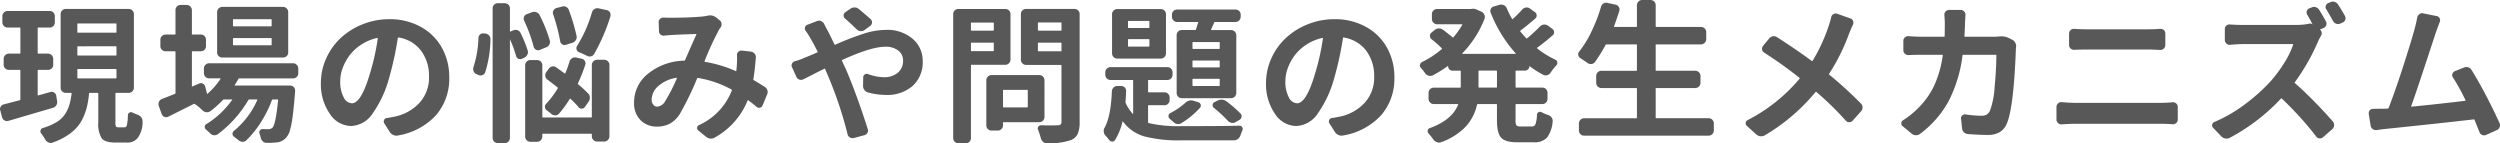 <svg xmlns="http://www.w3.org/2000/svg" width="533.25" height="30.562" viewBox="0 0 533.25 30.562">
  <g id="problem_mechanism_image_title" transform="translate(-5983.19 -1121.108)">
    <g id="グループ_450" data-name="グループ 450">
      <path id="パス_4253" data-name="パス 4253" d="M5993.94,1140.733a.938.938,0,0,1,.813.125.958.958,0,0,1,.437.687l.188,1.157a1.3,1.3,0,0,1-.188.875,1.164,1.164,0,0,1-.718.531q-3.408,1-9.5,2.781a1.04,1.04,0,0,1-.828-.094,1.059,1.059,0,0,1-.516-.687l-.375-1.438a.612.612,0,0,1-.063-.281.981.981,0,0,1,.157-.531,1.035,1.035,0,0,1,.687-.5q.75-.187,3.375-.875a.148.148,0,0,0,.125-.156v-6.157a.138.138,0,0,0-.156-.156H5985.1a1.115,1.115,0,0,1-.8-.312,1.034,1.034,0,0,1-.328-.782v-1.281a1.047,1.047,0,0,1,.328-.765,1.086,1.086,0,0,1,.8-.329h2.281a.138.138,0,0,0,.156-.156v-5.281c0-.083-.053-.125-.156-.125h-2.563a1.122,1.122,0,0,1-1.125-1.125v-1.313a1.049,1.049,0,0,1,.329-.765,1.081,1.081,0,0,1,.8-.328h8.969a1.032,1.032,0,0,1,.781.328,1.077,1.077,0,0,1,.313.765v1.313a1.116,1.116,0,0,1-.313.8,1.032,1.032,0,0,1-.781.328h-2.437a.11.11,0,0,0-.125.125v5.281c0,.1.041.156.125.156h2.093a1.123,1.123,0,0,1,1.094,1.094v1.281a1.035,1.035,0,0,1-.328.782,1.079,1.079,0,0,1-.766.312h-2.093c-.084,0-.125.052-.125.156v5.188c0,.083.041.115.125.094S5992.294,1141.191,5993.94,1140.733Zm14.5,7.531h1.313c.25,0,.422-.166.516-.5a11.628,11.628,0,0,0,.2-2.125.619.619,0,0,1,.343-.515.636.636,0,0,1,.625-.016,10.246,10.246,0,0,0,1.188.5,1.745,1.745,0,0,1,.719.562,1.256,1.256,0,0,1,.25.75,5.665,5.665,0,0,1-1.063,3.657,2.86,2.86,0,0,1-2.375.937h-2.406q-2.157,0-2.875-.922a5.767,5.767,0,0,1-.719-3.39v-6.125c0-.1-.042-.157-.125-.157h-1.687a.149.149,0,0,0-.157.125,21.234,21.234,0,0,1-.437,2.782,12.807,12.807,0,0,1-.844,2.406,8.281,8.281,0,0,1-1.39,2.125,10.767,10.767,0,0,1-2.11,1.734,13.833,13.833,0,0,1-3,1.422.892.892,0,0,1-.406.094,1.052,1.052,0,0,1-.469-.125,1.462,1.462,0,0,1-.687-.594,10.384,10.384,0,0,0-.875-1.312.747.747,0,0,1-.157-.438.976.976,0,0,1,.032-.25.665.665,0,0,1,.468-.469,12.578,12.578,0,0,0,2.922-1.25,5.6,5.6,0,0,0,1.813-1.7,7.6,7.6,0,0,0,.937-1.984,15.9,15.9,0,0,0,.485-2.438.111.111,0,0,0-.125-.125h-1.094a1.083,1.083,0,0,1-.8-.328,1.044,1.044,0,0,1-.328-.765v-15.719a1.031,1.031,0,0,1,.328-.781,1.114,1.114,0,0,1,.8-.313h13.406a1.078,1.078,0,0,1,.766.313,1.031,1.031,0,0,1,.328.781v15.719a1.121,1.121,0,0,1-1.094,1.093h-2.687a.139.139,0,0,0-.157.157v6.125a2.135,2.135,0,0,0,.11.875Q6008.033,1148.265,6008.44,1148.264Zm-8.593-22.156c-.1,0-.157.042-.157.125v1.719c0,.083.052.125.157.125h8.062a.111.111,0,0,0,.125-.125v-1.719a.111.111,0,0,0-.125-.125Zm0,4.875c-.1,0-.157.042-.157.125v1.719c0,.083.052.125.157.125h8.062a.111.111,0,0,0,.125-.125v-1.719a.111.111,0,0,0-.125-.125Zm0,4.844a.138.138,0,0,0-.157.156v1.687a.139.139,0,0,0,.157.157h8.062c.083,0,.125-.052.125-.157v-1.687c0-.1-.042-.156-.125-.156Z" fill="#595858"/>
      <path id="パス_4254" data-name="パス 4254" d="M6046.821,1136.7a1.086,1.086,0,0,1-.328.8,1.053,1.053,0,0,1-.765.328h-11.5a.2.2,0,0,0-.188.125q-.25.468-.781,1.281c-.042.083-.022.125.062.125h11.75a1.036,1.036,0,0,1,.782.328.972.972,0,0,1,.281.766v.218q-.25,3.126-.5,5.094a20.134,20.134,0,0,1-.578,3.063,4.027,4.027,0,0,1-.766,1.562,3.006,3.006,0,0,1-2.094,1.094,15.956,15.956,0,0,1-1.906.094h-.219a1.193,1.193,0,0,1-.828-.328,1.438,1.438,0,0,1-.453-.8,5.3,5.3,0,0,0-.25-.875.644.644,0,0,1,.094-.641.668.668,0,0,1,.562-.3q.5.031,1.157.031a1.247,1.247,0,0,0,.968-.343q.687-.75,1.188-5.844a.138.138,0,0,0-.156-.156h-.938a.225.225,0,0,0-.219.125,24.226,24.226,0,0,1-2.359,4.734,20.4,20.4,0,0,1-3.141,3.891,1.039,1.039,0,0,1-.8.281,1.428,1.428,0,0,1-.828-.344q-.468-.375-.968-.75a.688.688,0,0,1-.313-.594.8.8,0,0,1,.281-.625,17.765,17.765,0,0,0,5-6.593c.041-.083.01-.125-.093-.125h-1.594a.223.223,0,0,0-.219.125,24.784,24.784,0,0,1-6.5,7.281,1.189,1.189,0,0,1-.859.219,1.368,1.368,0,0,1-.8-.407q-.438-.438-.844-.781a.662.662,0,0,1-.3-.609.647.647,0,0,1,.36-.578,19,19,0,0,0,5.468-5.125c.063-.083.041-.125-.062-.125h-1.625a.337.337,0,0,0-.25.093,21.572,21.572,0,0,1-2.688,2.407,1.21,1.21,0,0,1-.875.218,1.369,1.369,0,0,1-.812-.406,12.087,12.087,0,0,0-1.625-1.344.266.266,0,0,0-.25,0l-5.438,2.719a.925.925,0,0,1-.8.016.988.988,0,0,1-.578-.578l-.625-1.75a1.477,1.477,0,0,1-.062-.407,1.33,1.33,0,0,1,.094-.468,1.163,1.163,0,0,1,.625-.594q.812-.312,2.75-1.094c.1-.041.156-.1.156-.187v-8.75a.139.139,0,0,0-.156-.157h-1.938a1.115,1.115,0,0,1-.8-.312,1.032,1.032,0,0,1-.328-.781v-1.375a1.034,1.034,0,0,1,.328-.782,1.115,1.115,0,0,1,.8-.312h1.938a.138.138,0,0,0,.156-.156v-5.063a1.071,1.071,0,0,1,.312-.765,1.035,1.035,0,0,1,.782-.329h1.312a1.122,1.122,0,0,1,1.094,1.094v5.063a.138.138,0,0,0,.156.156h1.75a1.068,1.068,0,0,1,1.094,1.094v1.375a1.068,1.068,0,0,1-1.094,1.093h-1.75a.139.139,0,0,0-.156.157v7.281c0,.083.041.1.125.062l1.437-.625a.9.9,0,0,1,.766.032.949.949,0,0,1,.516.625l.375,1.5c.02.083.062.093.125.031a15.893,15.893,0,0,0,2.75-3.156c.062-.083.041-.125-.063-.125h-2.344a1.12,1.12,0,0,1-1.125-1.125v-.969a1.12,1.12,0,0,1,1.125-1.125h17.907a1.049,1.049,0,0,1,.765.328,1.084,1.084,0,0,1,.328.8Zm-3.281-14.125a1.12,1.12,0,0,1,1.125,1.125v8.593a1.033,1.033,0,0,1-.328.782,1.113,1.113,0,0,1-.8.312h-12.906a1.114,1.114,0,0,1-.8-.312,1.035,1.035,0,0,1-.328-.782V1123.7a1.12,1.12,0,0,1,1.125-1.125Zm-2.562,4.156c.1,0,.156-.042.156-.125v-1.25a.138.138,0,0,0-.156-.156h-7.969c-.084,0-.125.052-.125.156v1.25a.11.11,0,0,0,.125.125Zm0,4.031c.1,0,.156-.041.156-.125v-1.25a.138.138,0,0,0-.156-.156h-7.969c-.084,0-.125.052-.125.156v1.25a.11.11,0,0,0,.125.125Z" fill="#595858"/>
      <path id="パス_4255" data-name="パス 4255" d="M6068.016,1150.014a1.589,1.589,0,0,1-.313.031,1.385,1.385,0,0,1-.625-.156,1.569,1.569,0,0,1-.75-.625l-1.187-1.875a.7.7,0,0,1-.032-.672.673.673,0,0,1,.532-.422q1-.156,1.875-.343A9.859,9.859,0,0,0,6072.7,1143a7.942,7.942,0,0,0,2-5.547,8.9,8.9,0,0,0-1.7-5.532,7.424,7.424,0,0,0-4.8-2.812c-.084-.021-.136.021-.156.125a70.241,70.241,0,0,1-1.844,8.469,23.952,23.952,0,0,1-3.515,7.593,5.8,5.8,0,0,1-4.61,2.688,5.5,5.5,0,0,1-4.547-2.625,11,11,0,0,1-1.89-6.594,12.51,12.51,0,0,1,1.125-5.187,13.482,13.482,0,0,1,3.062-4.328,14.908,14.908,0,0,1,4.656-2.938,15.084,15.084,0,0,1,5.75-1.109,13.511,13.511,0,0,1,6.75,1.656,11.357,11.357,0,0,1,4.485,4.469,12.818,12.818,0,0,1,1.547,6.281,11.884,11.884,0,0,1-2.813,8.062A14.155,14.155,0,0,1,6068.016,1150.014Zm-9.782-6.875q2,0,3.844-6.281a48.74,48.74,0,0,0,1.688-7.531.127.127,0,0,0-.032-.094.125.125,0,0,0-.093-.031,10.068,10.068,0,0,0-3.391,1.422,9.705,9.705,0,0,0-2.5,2.3,10.543,10.543,0,0,0-1.469,2.7,8.029,8.029,0,0,0-.515,2.734,7.033,7.033,0,0,0,.734,3.516A2.075,2.075,0,0,0,6058.234,1143.139Z" fill="#595858"/>
      <path id="パス_4256" data-name="パス 4256" d="M6085.24,1129.2a.995.995,0,0,1,1.125-.969l.344.031a1.249,1.249,0,0,1,.813.422,1.111,1.111,0,0,1,.281.828,24.269,24.269,0,0,1-1.125,7.031,1,1,0,0,1-.594.579,1.036,1.036,0,0,1-.844-.016l-.468-.219a1.046,1.046,0,0,1-.563-.594,1.106,1.106,0,0,1-.094-.437,1.578,1.578,0,0,1,.063-.438A21.934,21.934,0,0,0,6085.24,1129.2Zm10.5,2.656a1.119,1.119,0,0,1-.062.891,1.422,1.422,0,0,1-.656.671l-.5.219a.829.829,0,0,1-.766,0,.841.841,0,0,1-.484-.594,25.071,25.071,0,0,0-1.282-3.5.028.028,0,0,0-.031.032v20.968a1.048,1.048,0,0,1-.328.766,1.083,1.083,0,0,1-.8.328h-1.469a1.121,1.121,0,0,1-1.093-1.094v-27.656a1.032,1.032,0,0,1,.328-.781,1.074,1.074,0,0,1,.765-.313h1.469a1.114,1.114,0,0,1,.8.313,1.032,1.032,0,0,1,.328.781v4.875c0,.084.041.1.125.063l.594-.25a1.2,1.2,0,0,1,.89-.032,1.049,1.049,0,0,1,.641.563A25.115,25.115,0,0,1,6095.74,1131.858Zm4.719-2.125a1.2,1.2,0,0,1-.094.891,1.154,1.154,0,0,1-.687.578l-1.375.562a.9.9,0,0,1-.8-.062.935.935,0,0,1-.484-.625,32.242,32.242,0,0,0-2.032-5.563.992.992,0,0,1-.015-.828.884.884,0,0,1,.578-.547l1.156-.437a1.256,1.256,0,0,1,.891.015,1.243,1.243,0,0,1,.672.578A31.544,31.544,0,0,1,6100.459,1129.733Zm8.813,16.437a.138.138,0,0,0,.156-.156v-11.062a1.12,1.12,0,0,1,1.094-1.094h1.531a1.085,1.085,0,0,1,.8.328,1.054,1.054,0,0,1,.328.766v15.218a1.12,1.12,0,0,1-1.125,1.125h-1.531a1.05,1.05,0,0,1-.766-.328,1.083,1.083,0,0,1-.328-.8v-.406c0-.083-.053-.125-.156-.125H6098.99a.11.11,0,0,0-.125.125v.469a1.12,1.12,0,0,1-1.125,1.125h-1.406a1.12,1.12,0,0,1-1.125-1.125v-15.219a1.046,1.046,0,0,1,.328-.765,1.086,1.086,0,0,1,.8-.329h1.406a1.085,1.085,0,0,1,.8.329,1.048,1.048,0,0,1,.328.765v11c0,.1.041.156.125.156Zm-.625-5.125a1.212,1.212,0,0,1,.359.844,1.466,1.466,0,0,1-.266.906l-.781,1.125a.829.829,0,0,1-.672.36.774.774,0,0,1-.672-.3,22.725,22.725,0,0,0-1.718-1.781c-.084-.063-.147-.052-.188.031a24.265,24.265,0,0,1-2.281,3.125,1.064,1.064,0,0,1-.781.359,1.177,1.177,0,0,1-.813-.265,12.928,12.928,0,0,0-1.031-.813.868.868,0,0,1-.375-.672.852.852,0,0,1,.25-.7,20.8,20.8,0,0,0,2.469-3.281.174.174,0,0,0-.032-.219q-1-.812-2.187-1.687a1.173,1.173,0,0,1-.422-.735,1.035,1.035,0,0,1,.2-.828l.563-.781a1.124,1.124,0,0,1,.734-.453,1.033,1.033,0,0,1,.828.2q.624.438,1.781,1.281c.063.063.115.052.157-.031a22.676,22.676,0,0,0,.906-2.531,1.3,1.3,0,0,1,.562-.688,1.206,1.206,0,0,1,.594-.156,1.075,1.075,0,0,1,.25.031l1.188.25a1,1,0,0,1,.671.485.929.929,0,0,1,.079.828,32.314,32.314,0,0,1-1.563,3.937.193.193,0,0,0,.063.219A25.817,25.817,0,0,1,6108.647,1141.045Zm-2.469-12.25a1.136,1.136,0,0,1-.172.875,1.381,1.381,0,0,1-.7.563l-1.406.437a.926.926,0,0,1-.8-.109.9.9,0,0,1-.422-.641,39.41,39.41,0,0,0-1.5-5.75.957.957,0,0,1,.062-.828,1.052,1.052,0,0,1,.625-.515l1.219-.313a1.035,1.035,0,0,1,.859.063,1.155,1.155,0,0,1,.579.656A41.278,41.278,0,0,1,6106.178,1128.8Zm3.281-5.062a1.242,1.242,0,0,1,.547-.7,1.173,1.173,0,0,1,.859-.141l1.75.375a1.049,1.049,0,0,1,.688.5,1.117,1.117,0,0,1,.125.5,1.651,1.651,0,0,1-.031.313,40.283,40.283,0,0,1-3.469,8.031,1,1,0,0,1-.672.516,1.17,1.17,0,0,1-.859-.11q-.75-.375-1.719-.781a.846.846,0,0,1-.5-.563.857.857,0,0,1,.094-.75A27.951,27.951,0,0,0,6109.459,1123.733Z" fill="#595858"/>
      <path id="パス_4257" data-name="パス 4257" d="M6146.31,1139.639a1.3,1.3,0,0,1,.562.719,1.511,1.511,0,0,1,.063.406,1.111,1.111,0,0,1-.125.5l-.969,2.344a.757.757,0,0,1-.547.469.78.78,0,0,1-.7-.157q-.907-.78-1.781-1.406c-.063-.062-.116-.052-.157.031a15.762,15.762,0,0,1-7.031,7.907,1.375,1.375,0,0,1-.75.218h-.187a1.813,1.813,0,0,1-.875-.375l-1.657-1.343a.651.651,0,0,1-.265-.625.636.636,0,0,1,.39-.532,13.42,13.42,0,0,0,7-7.375.16.16,0,0,0-.062-.218,22.194,22.194,0,0,0-7.156-2.469.168.168,0,0,0-.188.125,65.214,65.214,0,0,1-3.625,7.469,6.09,6.09,0,0,1-2.125,2.125,5.732,5.732,0,0,1-2.812.656,4.738,4.738,0,0,1-3.5-1.375,5.024,5.024,0,0,1-1.375-3.719,7.793,7.793,0,0,1,3-6.2,12.656,12.656,0,0,1,7.687-2.766.2.2,0,0,0,.188-.125q2.063-4.718,2.406-5.437c.041-.083.02-.125-.063-.125q-3.313.093-5.281.219-.562.031-1.5.125a.967.967,0,0,1-.781-.219.886.886,0,0,1-.344-.719l-.062-1.906a.859.859,0,0,1,.3-.734.993.993,0,0,1,.766-.266q.75.031,1.5.031,3.719,0,6.656-.25c.354-.041.719-.094,1.094-.156a2.144,2.144,0,0,1,.625-.094,2.076,2.076,0,0,1,1.313.438l.781.625a1,1,0,0,1,.375.734,1.183,1.183,0,0,1-.219.8,2.373,2.373,0,0,0-.344.5,64.493,64.493,0,0,0-3.062,6.656.113.113,0,0,0,.094.156,26.967,26.967,0,0,1,6.562,1.969c.083.042.125.011.125-.094q.031-.344.094-.937.062-1.062.062-1.844a4.265,4.265,0,0,0-.031-.531.961.961,0,0,1,.3-.7.9.9,0,0,1,.734-.266l1.969.219a1.2,1.2,0,0,1,.75.422,1.105,1.105,0,0,1,.281.828q-.219,2.813-.531,4.625a.179.179,0,0,0,.094.219Q6145,1138.8,6146.31,1139.639Zm-21.282,3.125a37.107,37.107,0,0,0,2.532-4.937c.02-.042.02-.073,0-.094a.092.092,0,0,0-.063-.031,7.469,7.469,0,0,0-3.891,1.765,3.92,3.92,0,0,0-1.421,2.891,1.652,1.652,0,0,0,.343,1.078,1.051,1.051,0,0,0,.844.422A2.13,2.13,0,0,0,6125.028,1142.764Z" fill="#595858"/>
      <path id="パス_4258" data-name="パス 4258" d="M6155.034,1127.67a.805.805,0,0,1-.125-.75.758.758,0,0,1,.5-.531l2.031-.781a1.065,1.065,0,0,1,.875,0,1.315,1.315,0,0,1,.657.594q.53,1.062.781,1.468.812,1.594,1.406,2.875a.151.151,0,0,0,.188.094,60.932,60.932,0,0,1,6.015-2.328,15.885,15.885,0,0,1,4.766-.828,8.309,8.309,0,0,1,5.734,1.906,6.1,6.1,0,0,1,2.141,4.75,6.791,6.791,0,0,1-2.125,5.281,8.254,8.254,0,0,1-5.781,1.938,15.011,15.011,0,0,1-3.782-.531,1.44,1.44,0,0,1-.781-.563,1.4,1.4,0,0,1-.25-.906l.031-1.75a.7.7,0,0,1,.344-.625.739.739,0,0,1,.719-.063,10.191,10.191,0,0,0,3.312.657,4.488,4.488,0,0,0,3-.953,3.24,3.24,0,0,0,1.125-2.61,2.6,2.6,0,0,0-1.015-2.109,4.254,4.254,0,0,0-2.766-.828q-3.031,0-9.187,2.812a.124.124,0,0,0-.063.188l.844,1.812q2.312,5.407,4.656,12.75a.908.908,0,0,1-.078.813.994.994,0,0,1-.672.5l-2.219.593a1.438,1.438,0,0,1-.281.032,1.15,1.15,0,0,1-.562-.157,1.037,1.037,0,0,1-.5-.687,83.4,83.4,0,0,0-4-12.063l-.782-1.843q-.031-.125-.156-.063-.906.438-2.422,1.219t-2.109,1.062a1.085,1.085,0,0,1-1.438-.531l-.937-2.062a.826.826,0,0,1-.094-.375,1.033,1.033,0,0,1,.094-.407.949.949,0,0,1,.594-.5,10.577,10.577,0,0,0,2.062-.75q.938-.344,2.719-1.125c.1-.02.135-.072.094-.156q-.876-1.749-1.375-2.562A16.851,16.851,0,0,0,6155.034,1127.67Zm13.875-2.468a.9.9,0,0,1,.281.734.972.972,0,0,1-.375.7l-1.218.875a1.193,1.193,0,0,1-.86.235,1.321,1.321,0,0,1-.828-.391q-1.469-1.437-2.469-2.281a.889.889,0,0,1-.312-.688.774.774,0,0,1,.344-.656l1.093-.75a1.506,1.506,0,0,1,.875-.281h.032a1.327,1.327,0,0,1,.875.312Q6167.69,1124.109,6168.909,1125.2Z" fill="#595858"/>
      <path id="パス_4259" data-name="パス 4259" d="M6198.728,1133.8a1.082,1.082,0,0,1-.329.8,1.047,1.047,0,0,1-.765.328h-7.219a.11.11,0,0,0-.125.125v15.532a1.046,1.046,0,0,1-.328.765,1.083,1.083,0,0,1-.8.328H6187.6a1.121,1.121,0,0,1-1.094-1.093v-26.469a1.032,1.032,0,0,1,.328-.781,1.079,1.079,0,0,1,.766-.313h10.031a1.075,1.075,0,0,1,.765.313,1.032,1.032,0,0,1,.329.781Zm-3.563-7.75a.111.111,0,0,0-.125-.125h-4.625a.11.11,0,0,0-.125.125v1.469a.11.11,0,0,0,.125.125h4.625a.11.11,0,0,0,.125-.125Zm-4.875,5.844a.11.11,0,0,0,.125.125h4.625a.11.11,0,0,0,.125-.125v-1.562a.111.111,0,0,0-.125-.125h-4.625a.11.11,0,0,0-.125.125Zm15.688,14.156a1.122,1.122,0,0,1-1.125,1.125h-7.594a.11.11,0,0,0-.125.125v.563a1.053,1.053,0,0,1-.328.766,1.09,1.09,0,0,1-.8.328H6194.7a1.089,1.089,0,0,1-.8-.328,1.054,1.054,0,0,1-.328-.766v-9.625a1.12,1.12,0,0,1,1.125-1.125h10.157a1.122,1.122,0,0,1,1.125,1.125Zm-3.563-5.656c0-.083-.053-.125-.156-.125h-5a.11.11,0,0,0-.125.125v3.5a.11.11,0,0,0,.125.125h5c.1,0,.156-.041.156-.125Zm9.969-17.375a1.075,1.075,0,0,1,.765.313,1.032,1.032,0,0,1,.329.781v23.031a6.233,6.233,0,0,1-.391,2.469,2.707,2.707,0,0,1-1.391,1.344,14.32,14.32,0,0,1-5.156.718h-.031a1.169,1.169,0,0,1-.813-.312,1.5,1.5,0,0,1-.5-.781,14.089,14.089,0,0,0-.593-1.813.593.593,0,0,1,.062-.64.7.7,0,0,1,.594-.3q1.092.031,2,.031.843,0,1.531-.031a.914.914,0,0,0,.625-.172.754.754,0,0,0,.188-.578v-12a.111.111,0,0,0-.125-.125h-7.438a1.053,1.053,0,0,1-.766-.328,1.09,1.09,0,0,1-.328-.8v-9.719a1.036,1.036,0,0,1,.328-.781,1.079,1.079,0,0,1,.766-.313Zm-2.781,3a.111.111,0,0,0-.125-.125H6204.7a.11.11,0,0,0-.125.125v1.5a.11.11,0,0,0,.125.125h4.782a.11.11,0,0,0,.125-.125Zm-5.032,5.906a.11.11,0,0,0,.125.125h4.782a.11.11,0,0,0,.125-.125v-1.593a.111.111,0,0,0-.125-.125H6204.7a.11.11,0,0,0-.125.125Z" fill="#595858"/>
      <path id="パス_4260" data-name="パス 4260" d="M6228.2,1143.545a.11.11,0,0,0-.125.125v3.5c0,.1.041.167.125.188a27.682,27.682,0,0,0,6.969.656q9.03,0,12.437-.094a.591.591,0,0,1,.532.313.638.638,0,0,1,.125.344.847.847,0,0,1-.063.312q-.219.5-.406,1.063a1.665,1.665,0,0,1-.547.781,1.347,1.347,0,0,1-.859.312h-11.219a29.721,29.721,0,0,1-7.781-.812,8.588,8.588,0,0,1-4.657-3.188.073.073,0,0,0-.078-.015c-.031.011-.047.026-.047.047a12.771,12.771,0,0,1-1.562,3.875.674.674,0,0,1-.594.343h-.031a.772.772,0,0,1-.656-.343,11.565,11.565,0,0,0-.782-.938,1.169,1.169,0,0,1-.343-.781.564.564,0,0,1-.032-.188,1.309,1.309,0,0,1,.188-.687q1.343-2.406,1.562-7.813a1.174,1.174,0,0,1,.36-.765,1.083,1.083,0,0,1,.8-.328h.812a1.032,1.032,0,0,1,.781.328.973.973,0,0,1,.282.765q-.033,1.125-.125,2.25a.418.418,0,0,0,.031.282,9.114,9.114,0,0,0,1.469,2.281.071.071,0,0,0,.078.016c.031-.011.047-.026.047-.047V1138.3c0-.083-.053-.125-.157-.125h-4.656a1.119,1.119,0,0,1-1.125-1.125v-.531a1.051,1.051,0,0,1,.328-.765,1.087,1.087,0,0,1,.8-.329h12.094a1.087,1.087,0,0,1,.8.329,1.047,1.047,0,0,1,.328.765v.531a1.119,1.119,0,0,1-1.125,1.125H6228.2a.11.11,0,0,0-.125.125v2.344c0,.1.041.156.125.156h3.375a1.033,1.033,0,0,1,.781.329,1.076,1.076,0,0,1,.313.765v.531a1.113,1.113,0,0,1-.313.8,1.032,1.032,0,0,1-.781.328Zm2.563-20.5a1.116,1.116,0,0,1,.8.313,1.037,1.037,0,0,1,.328.781v8.344a1.12,1.12,0,0,1-1.125,1.125h-9.25a1.12,1.12,0,0,1-1.125-1.125v-8.344a1.032,1.032,0,0,1,.328-.781,1.114,1.114,0,0,1,.8-.313Zm-2.532,4.032c.083,0,.125-.052.125-.157V1125.7a.111.111,0,0,0-.125-.125h-4.312a.11.11,0,0,0-.125.125v1.218c0,.1.041.157.125.157Zm0,3.968c.083,0,.125-.051.125-.156v-1.281c0-.1-.042-.156-.125-.156h-4.312c-.084,0-.125.052-.125.156v1.281c0,.1.041.156.125.156Zm7.75,12.032a1.838,1.838,0,0,1,1.282-.563,1.672,1.672,0,0,1,.531.094l1,.312a.754.754,0,0,1,.5.5.659.659,0,0,1-.156.688,17.628,17.628,0,0,1-3.938,3.25,1.183,1.183,0,0,1-.89.2,1.467,1.467,0,0,1-.829-.422q-.406-.344-.812-.719a.674.674,0,0,1-.234-.625.711.711,0,0,1,.39-.562A15.759,15.759,0,0,0,6235.984,1143.077Zm-1.812-14.469a1.073,1.073,0,0,1,.312-.766,1.038,1.038,0,0,1,.782-.328h2.843a.168.168,0,0,0,.188-.125c.062-.187.141-.442.234-.765a6.716,6.716,0,0,1,.235-.7c.02-.083-.022-.125-.125-.125h-4.375a1.05,1.05,0,0,1-.766-.328,1.081,1.081,0,0,1-.328-.8v-.437a1.031,1.031,0,0,1,.328-.781,1.079,1.079,0,0,1,.766-.313H6246.7a1.115,1.115,0,0,1,.8.313,1.031,1.031,0,0,1,.328.781v.437a1.12,1.12,0,0,1-1.125,1.125h-4.344a.2.2,0,0,0-.187.125l-.656,1.469c-.042.084-.022.125.062.125h4.219a1.121,1.121,0,0,1,1.094,1.094v12.312a1.087,1.087,0,0,1-.328.8,1.05,1.05,0,0,1-.766.328h-10.531a1.034,1.034,0,0,1-.782-.328,1.108,1.108,0,0,1-.312-.8Zm9.062,2.937c.083,0,.125-.051.125-.156V1130.2a.111.111,0,0,0-.125-.125H6237.7c-.1,0-.156.042-.156.125v1.187a.138.138,0,0,0,.156.156Zm0,3.938c.083,0,.125-.052.125-.156v-1.188a.111.111,0,0,0-.125-.125H6237.7c-.1,0-.156.042-.156.125v1.188a.138.138,0,0,0,.156.156Zm0,3.969c.083,0,.125-.052.125-.157v-1.25a.111.111,0,0,0-.125-.125H6237.7c-.1,0-.156.042-.156.125v1.25a.138.138,0,0,0,.156.157Zm-1.125,4.656a.689.689,0,0,1-.265-.609.648.648,0,0,1,.359-.579l.656-.343a2.141,2.141,0,0,1,.907-.219,1.76,1.76,0,0,1,1,.344,25.5,25.5,0,0,1,3,2.593.824.824,0,0,1,.25.735.853.853,0,0,1-.438.64l-.812.469a1.232,1.232,0,0,1-.875.172,1.39,1.39,0,0,1-.813-.453A28.633,28.633,0,0,0,6242.109,1144.108Z" fill="#595858"/>
      <path id="パス_4261" data-name="パス 4261" d="M6269.615,1150.014a1.583,1.583,0,0,1-.312.031,1.385,1.385,0,0,1-.625-.156,1.56,1.56,0,0,1-.75-.625l-1.188-1.875a.7.7,0,0,1-.031-.672.672.672,0,0,1,.531-.422q1-.156,1.875-.343A9.862,9.862,0,0,0,6274.3,1143a7.942,7.942,0,0,0,2-5.547,8.911,8.911,0,0,0-1.7-5.532,7.427,7.427,0,0,0-4.8-2.812c-.084-.021-.136.021-.156.125a70.241,70.241,0,0,1-1.844,8.469,23.973,23.973,0,0,1-3.516,7.593,5.8,5.8,0,0,1-4.609,2.688,5.5,5.5,0,0,1-4.547-2.625,10.993,10.993,0,0,1-1.891-6.594,12.51,12.51,0,0,1,1.125-5.187,13.484,13.484,0,0,1,3.063-4.328,14.908,14.908,0,0,1,4.656-2.938,15.084,15.084,0,0,1,5.75-1.109,13.511,13.511,0,0,1,6.75,1.656,11.35,11.35,0,0,1,4.484,4.469,12.8,12.8,0,0,1,1.547,6.281,11.883,11.883,0,0,1-2.812,8.062A14.158,14.158,0,0,1,6269.615,1150.014Zm-9.781-6.875q2,0,3.844-6.281a48.744,48.744,0,0,0,1.687-7.531.127.127,0,0,0-.031-.094.129.129,0,0,0-.094-.031,10.071,10.071,0,0,0-3.39,1.422,9.665,9.665,0,0,0-2.5,2.3,10.543,10.543,0,0,0-1.469,2.7,8.007,8.007,0,0,0-.516,2.734,7.022,7.022,0,0,0,.735,3.516A2.075,2.075,0,0,0,6259.834,1143.139Z" fill="#595858"/>
      <path id="パス_4262" data-name="パス 4262" d="M6309.4,1135.264a.848.848,0,0,1-.281.641.925.925,0,0,1-.656.265h-1.844a.139.139,0,0,0-.156.157v3.343c0,.084.052.125.156.125h5.563a1.035,1.035,0,0,1,.781.329,1.112,1.112,0,0,1,.312.8v1.25a1.112,1.112,0,0,1-.312.8,1.034,1.034,0,0,1-.781.328h-5.563c-.1,0-.156.042-.156.125v3.313a2.058,2.058,0,0,0,.187,1.109c.125.157.407.235.844.235h2.469a.765.765,0,0,0,.75-.5,7.147,7.147,0,0,0,.312-2.032.623.623,0,0,1,.344-.515.646.646,0,0,1,.656.015,9.378,9.378,0,0,0,1.407.594,1.4,1.4,0,0,1,.734.547,1.2,1.2,0,0,1,.2.859,6.446,6.446,0,0,1-1.234,3.454,3.713,3.713,0,0,1-2.828.953h-3.469q-2.563,0-3.453-.985t-.891-3.7v-3.344a.111.111,0,0,0-.125-.125h-3.937a.168.168,0,0,0-.188.125,10.079,10.079,0,0,1-2.344,4.61,13.488,13.488,0,0,1-5.312,3.39,1.175,1.175,0,0,1-.469.094,1.089,1.089,0,0,1-.437-.094,1.631,1.631,0,0,1-.75-.562q-.5-.688-1.032-1.313a.693.693,0,0,1-.172-.64.634.634,0,0,1,.454-.485q4.718-1.718,6.031-5c.02-.083-.011-.125-.094-.125h-5.094a1.12,1.12,0,0,1-1.125-1.125v-1.25a1.122,1.122,0,0,1,1.125-1.125h5.594c.1,0,.156-.041.156-.125v-3.343a.138.138,0,0,0-.156-.157h-1.594a.907.907,0,0,1-.937-.937c-.063-.042-.094-.052-.094-.031a26.64,26.64,0,0,1-3.187,1.968,1.281,1.281,0,0,1-.86.079,1.346,1.346,0,0,1-.765-.516,11.815,11.815,0,0,0-.907-1.156.688.688,0,0,1-.218-.5.562.562,0,0,1,.031-.188.766.766,0,0,1,.437-.562,19.646,19.646,0,0,0,4.188-2.75c.083-.063.083-.125,0-.188a21.688,21.688,0,0,0-2.188-1.937.953.953,0,0,1-.328-.7.829.829,0,0,1,.328-.7l.688-.562a1.381,1.381,0,0,1,.859-.328,1.456,1.456,0,0,1,.891.265q1.155.876,2.062,1.625a.117.117,0,0,0,.188,0,18,18,0,0,0,1.875-2.656c.041-.083.01-.125-.094-.125h-5.281a1.121,1.121,0,0,1-1.094-1.094v-1.062a1.031,1.031,0,0,1,.328-.781,1.077,1.077,0,0,1,.766-.313h7.187a.519.519,0,0,0,.157-.031,2.075,2.075,0,0,1,.343-.031,1.729,1.729,0,0,1,.782.187l1,.438a1.28,1.28,0,0,1,.625.656,1.164,1.164,0,0,1,.031.875,21.99,21.99,0,0,1-4.75,7.375c-.022,0-.027.016-.016.047s.026.047.047.047h11.313c.02,0,.036-.016.046-.047a.072.072,0,0,0-.015-.078,28.937,28.937,0,0,1-5.313-8.657.966.966,0,0,1,.032-.8.944.944,0,0,1,.625-.516l1.281-.375a2.082,2.082,0,0,1,.344-.031,1.177,1.177,0,0,1,.531.125,1.28,1.28,0,0,1,.625.656,18.571,18.571,0,0,0,1.125,2.25c.041.083.094.094.156.031a23.444,23.444,0,0,0,2.031-2.031,1.248,1.248,0,0,1,.782-.406,1.109,1.109,0,0,1,.843.218l1.063.75a.882.882,0,0,1,.375.672.82.82,0,0,1-.281.7q-1.782,1.531-3.157,2.563a.138.138,0,0,0-.031.219q.531.656,1.25,1.437a.117.117,0,0,0,.188,0,32.728,32.728,0,0,0,2.75-2.531,1.291,1.291,0,0,1,.8-.391,1.346,1.346,0,0,1,.86.2l.969.719a.882.882,0,0,1,.375.672.793.793,0,0,1-.313.7q-1.75,1.531-3.281,2.625a.117.117,0,0,0,0,.188,19.714,19.714,0,0,0,3.844,2.375.674.674,0,0,1,.406.531.61.61,0,0,1,.031.187.686.686,0,0,1-.219.5,14.282,14.282,0,0,0-1.25,1.594,1.2,1.2,0,0,1-.7.5,1.116,1.116,0,0,1-.859-.094,20.726,20.726,0,0,1-2.875-1.812c0-.021-.011-.026-.031-.016A.051.051,0,0,0,6309.4,1135.264Zm-7.031,4.531a.11.11,0,0,0,.125-.125v-3.343c0-.1-.042-.157-.125-.157h-3.656a.138.138,0,0,0-.156.157v3.343c0,.084.051.125.156.125Z" fill="#595858"/>
      <path id="パス_4263" data-name="パス 4263" d="M6336.347,1146.2a.11.11,0,0,0,.125.125h11.187a1.049,1.049,0,0,1,.766.328,1.083,1.083,0,0,1,.328.8v1.5a1.121,1.121,0,0,1-1.094,1.093H6321.1a1.085,1.085,0,0,1-.8-.328,1.047,1.047,0,0,1-.328-.765v-1.5a1.119,1.119,0,0,1,1.125-1.125h11.125a.111.111,0,0,0,.125-.125v-6.188a.111.111,0,0,0-.125-.125h-7.438a1.119,1.119,0,0,1-1.125-1.125v-1.437a1.119,1.119,0,0,1,1.125-1.125h7.438a.111.111,0,0,0,.125-.125V1130.7a.111.111,0,0,0-.125-.125h-6.375a.2.2,0,0,0-.188.125,35.48,35.48,0,0,1-2.25,3.625,1.075,1.075,0,0,1-.75.437,1.109,1.109,0,0,1-.844-.219q-.843-.593-1.531-1.031a.935.935,0,0,1-.437-.656.486.486,0,0,1-.032-.156.873.873,0,0,1,.219-.594,21.8,21.8,0,0,0,2.594-4.219,33.773,33.773,0,0,0,2.062-5.344,1.175,1.175,0,0,1,.516-.687,1.033,1.033,0,0,1,.859-.125l1.75.375a1.05,1.05,0,0,1,.782,1.312q-.438,1.375-1.125,3.313c-.042.083-.022.125.062.125h4.656a.139.139,0,0,0,.157-.156v-4.5a1.12,1.12,0,0,1,1.093-1.094h1.782a1.085,1.085,0,0,1,.8.328,1.054,1.054,0,0,1,.328.766v4.5c0,.1.041.156.125.156H6346a1.085,1.085,0,0,1,.8.328,1.048,1.048,0,0,1,.328.766v1.5a1.12,1.12,0,0,1-1.125,1.125h-9.531a.11.11,0,0,0-.125.125v5.375a.11.11,0,0,0,.125.125h8.312a1.12,1.12,0,0,1,1.125,1.125v1.437a1.12,1.12,0,0,1-1.125,1.125h-8.312a.11.11,0,0,0-.125.125Z" fill="#595858"/>
      <path id="パス_4264" data-name="パス 4264" d="M6373.79,1124.764a.943.943,0,0,1,.5-.656.932.932,0,0,1,.469-.125.85.85,0,0,1,.312.062l2.813,1a.845.845,0,0,1,.562.532,1,1,0,0,1-.031.812q-.438.938-.812,1.875a42.129,42.129,0,0,1-4.25,8.563.171.171,0,0,0,.031.218,85.324,85.324,0,0,1,6.75,6.157,1.115,1.115,0,0,1,.344.812,1.17,1.17,0,0,1-.313.813l-1.812,2.031a.944.944,0,0,1-.735.312.9.9,0,0,1-.734-.343,64.8,64.8,0,0,0-6.25-6.094.117.117,0,0,0-.188,0,41.006,41.006,0,0,1-10.843,9.25,1.545,1.545,0,0,1-.75.187h-.188a1.641,1.641,0,0,1-.844-.375l-2.031-1.843a.68.68,0,0,1-.25-.532.727.727,0,0,1,.406-.687,35.616,35.616,0,0,0,11.094-8.844.137.137,0,0,0-.031-.187,89.573,89.573,0,0,0-7.531-5.375.963.963,0,0,1-.219-1.438l1.312-1.594a1.263,1.263,0,0,1,.782-.453,1.161,1.161,0,0,1,.875.2q3.875,2.469,7.406,5.063c.062.062.125.052.187-.031a36.412,36.412,0,0,0,3.438-7.469A18.215,18.215,0,0,0,6373.79,1124.764Z" fill="#595858"/>
      <path id="パス_4265" data-name="パス 4265" d="M6409.547,1128.889a3.441,3.441,0,0,1,.469-.031,3.857,3.857,0,0,1,1.625.344l.75.375a1.437,1.437,0,0,1,.656.656,1.481,1.481,0,0,1,.187.719.9.9,0,0,1-.031.218q-.031.406-.031.594-.469,12.25-1.906,15.656a3.9,3.9,0,0,1-1.516,1.86,4.912,4.912,0,0,1-2.609.609q-1.813,0-4.188-.187a1.3,1.3,0,0,1-.844-.36,1.33,1.33,0,0,1-.406-.828l-.219-2.062a.762.762,0,0,1,.25-.719.838.838,0,0,1,.719-.219,22.9,22.9,0,0,0,3.375.281,2.11,2.11,0,0,0,1.156-.265,2.03,2.03,0,0,0,.688-.86,17.677,17.677,0,0,0,.969-4.984q.342-3.609.375-6.734a.139.139,0,0,0-.157-.157h-6.906c-.1,0-.156.042-.156.125a29.179,29.179,0,0,1-3,9.829,21.788,21.788,0,0,1-6.063,6.921,1.367,1.367,0,0,1-.843.282h-.032a1.326,1.326,0,0,1-.875-.313l-1.968-1.625a.679.679,0,0,1-.282-.562.739.739,0,0,1,.375-.688,18.411,18.411,0,0,0,3.219-2.594,16.67,16.67,0,0,0,3.453-4.875,22.845,22.845,0,0,0,1.8-6.375c.021-.083-.011-.125-.094-.125h-4.093q-2,0-3.125.063a1.107,1.107,0,0,1-.766-.3.948.948,0,0,1-.328-.734v-2a.952.952,0,0,1,.328-.735,1,1,0,0,1,.766-.265q1.812.125,3.125.125h4.437a.148.148,0,0,0,.156-.125q.031-1.687.032-2.657,0-.75-.094-1.843a.985.985,0,0,1,.266-.766.947.947,0,0,1,.734-.328h2.469a1,1,0,0,1,.75.328.972.972,0,0,1,.281.766q-.063.719-.094,1.75-.063,1.812-.125,2.75a.11.11,0,0,0,.125.125h5.875Q6408.827,1128.952,6409.547,1128.889Z" fill="#595858"/>
      <path id="パス_4266" data-name="パス 4266" d="M6422.928,1147.639h-.063a.935.935,0,0,1-.687-.281.976.976,0,0,1-.344-.75v-2.688a1,1,0,0,1,.328-.75.972.972,0,0,1,.766-.281q1.875.157,2.906.156h18.375q1.062,0,2.406-.125a1,1,0,0,1,.766.266.95.95,0,0,1,.328.734v2.688a.947.947,0,0,1-.328.734.99.99,0,0,1-.766.266q-1.281-.094-2.406-.094h-18.375Q6424.646,1147.514,6422.928,1147.639Zm2.687-15.906a.966.966,0,0,1-.765-.281,1,1,0,0,1-.328-.75v-2.438a.981.981,0,0,1,.343-.75,1,1,0,0,1,.688-.25h.062q1.373.094,2.657.094h13.25q1.125,0,2.437-.094h.094a1.08,1.08,0,0,1,.687.25,1.027,1.027,0,0,1,.313.75v2.438a1.024,1.024,0,0,1-.313.75.991.991,0,0,1-.718.312h-.063q-1.687-.093-2.437-.094H6428.3Q6427.178,1131.67,6425.615,1131.733Z" fill="#595858"/>
      <path id="パス_4267" data-name="パス 4267" d="M6478.091,1127.389a.027.027,0,0,0-.031.031.086.086,0,0,0,.031.063.821.821,0,0,1,.312.531.922.922,0,0,1-.093.625,11.9,11.9,0,0,0-.688,1.344,45.292,45.292,0,0,1-4.937,8.656.117.117,0,0,0,0,.188q2,1.75,4.25,4.047t3.875,4.171a1.186,1.186,0,0,1-.125,1.594l-1.969,1.719a.989.989,0,0,1-.8.266.919.919,0,0,1-.7-.422,69.964,69.964,0,0,0-7.313-8.063.117.117,0,0,0-.187,0,41.673,41.673,0,0,1-10.938,8.375,1.451,1.451,0,0,1-.656.156,1.153,1.153,0,0,1-.281-.031,1.568,1.568,0,0,1-.844-.437l-1.75-1.844a.689.689,0,0,1-.219-.5.564.564,0,0,1,.032-.188.754.754,0,0,1,.437-.531,31.144,31.144,0,0,0,6.609-3.844,38.485,38.485,0,0,0,5.485-4.937,29.145,29.145,0,0,0,2.875-3.906,17.765,17.765,0,0,0,1.844-3.782c.041-.1.009-.156-.094-.156h-10.688q-.937,0-2.687.156a.965.965,0,0,1-.766-.281,1,1,0,0,1-.328-.75V1127.3a.95.95,0,0,1,.328-.734.9.9,0,0,1,.766-.234q1.5.093,2.687.093h11.282a13.89,13.89,0,0,0,2.875-.25.791.791,0,0,1,.75.125h.031q-.6-1.125-1.125-2.031a.874.874,0,0,1-.11-.8.9.9,0,0,1,.516-.578l.5-.187a1.111,1.111,0,0,1,.5-.125,1.506,1.506,0,0,1,.406.062,1.3,1.3,0,0,1,.719.563q.719,1.156,1.438,2.468a.971.971,0,0,1,.062.829.939.939,0,0,1-.562.578Zm5.281-2.875a1.06,1.06,0,0,1,.125.469,1.026,1.026,0,0,1-.625.937l-.5.219a1.2,1.2,0,0,1-1.531-.531q-.783-1.407-1.438-2.5a.805.805,0,0,1-.125-.75.948.948,0,0,1,.5-.594l.5-.187a1.111,1.111,0,0,1,.5-.125,1.309,1.309,0,0,1,1.125.625Q6482.621,1123.171,6483.372,1124.514Z" fill="#595858"/>
      <path id="パス_4268" data-name="パス 4268" d="M6516.347,1147.389a1.112,1.112,0,0,1,.093.438.9.9,0,0,1-.093.406,1.039,1.039,0,0,1-.594.625l-2.281,1.031a1.1,1.1,0,0,1-.438.094,1.026,1.026,0,0,1-.406-.094,1.046,1.046,0,0,1-.563-.594q-.562-1.406-1.062-2.625c-.022-.083-.084-.114-.188-.093q-7.031.813-18.812,2.031c-.272.021-.906.1-1.906.25a1.219,1.219,0,0,1-.813-.234,1.025,1.025,0,0,1-.437-.735l-.407-2.469v-.187a.954.954,0,0,1,.219-.594.925.925,0,0,1,.719-.312q1.53-.031,2.406-.032l.719-.031a.174.174,0,0,0,.187-.156q1.281-3.25,2.985-8.5t2.515-8.188q.406-1.5.594-2.593a1.069,1.069,0,0,1,.469-.688.833.833,0,0,1,.562-.219.689.689,0,0,1,.219.032l2.938.593a.849.849,0,0,1,.593.469.867.867,0,0,1,.032.75q-.408,1.063-.938,2.563-4.063,12.438-5.156,15.406-.033.031,0,.078a.105.105,0,0,0,.094.047q5.156-.5,11.406-1.25c.083-.021.1-.073.062-.156a42.66,42.66,0,0,0-2.656-4.813.805.805,0,0,1-.125-.75.95.95,0,0,1,.5-.594l1.969-.781a1.3,1.3,0,0,1,.906-.047,1.2,1.2,0,0,1,.719.578q1.467,2.344,3.156,5.579T6516.347,1147.389Z" fill="#595858"/>
    </g>
  </g>
</svg>
